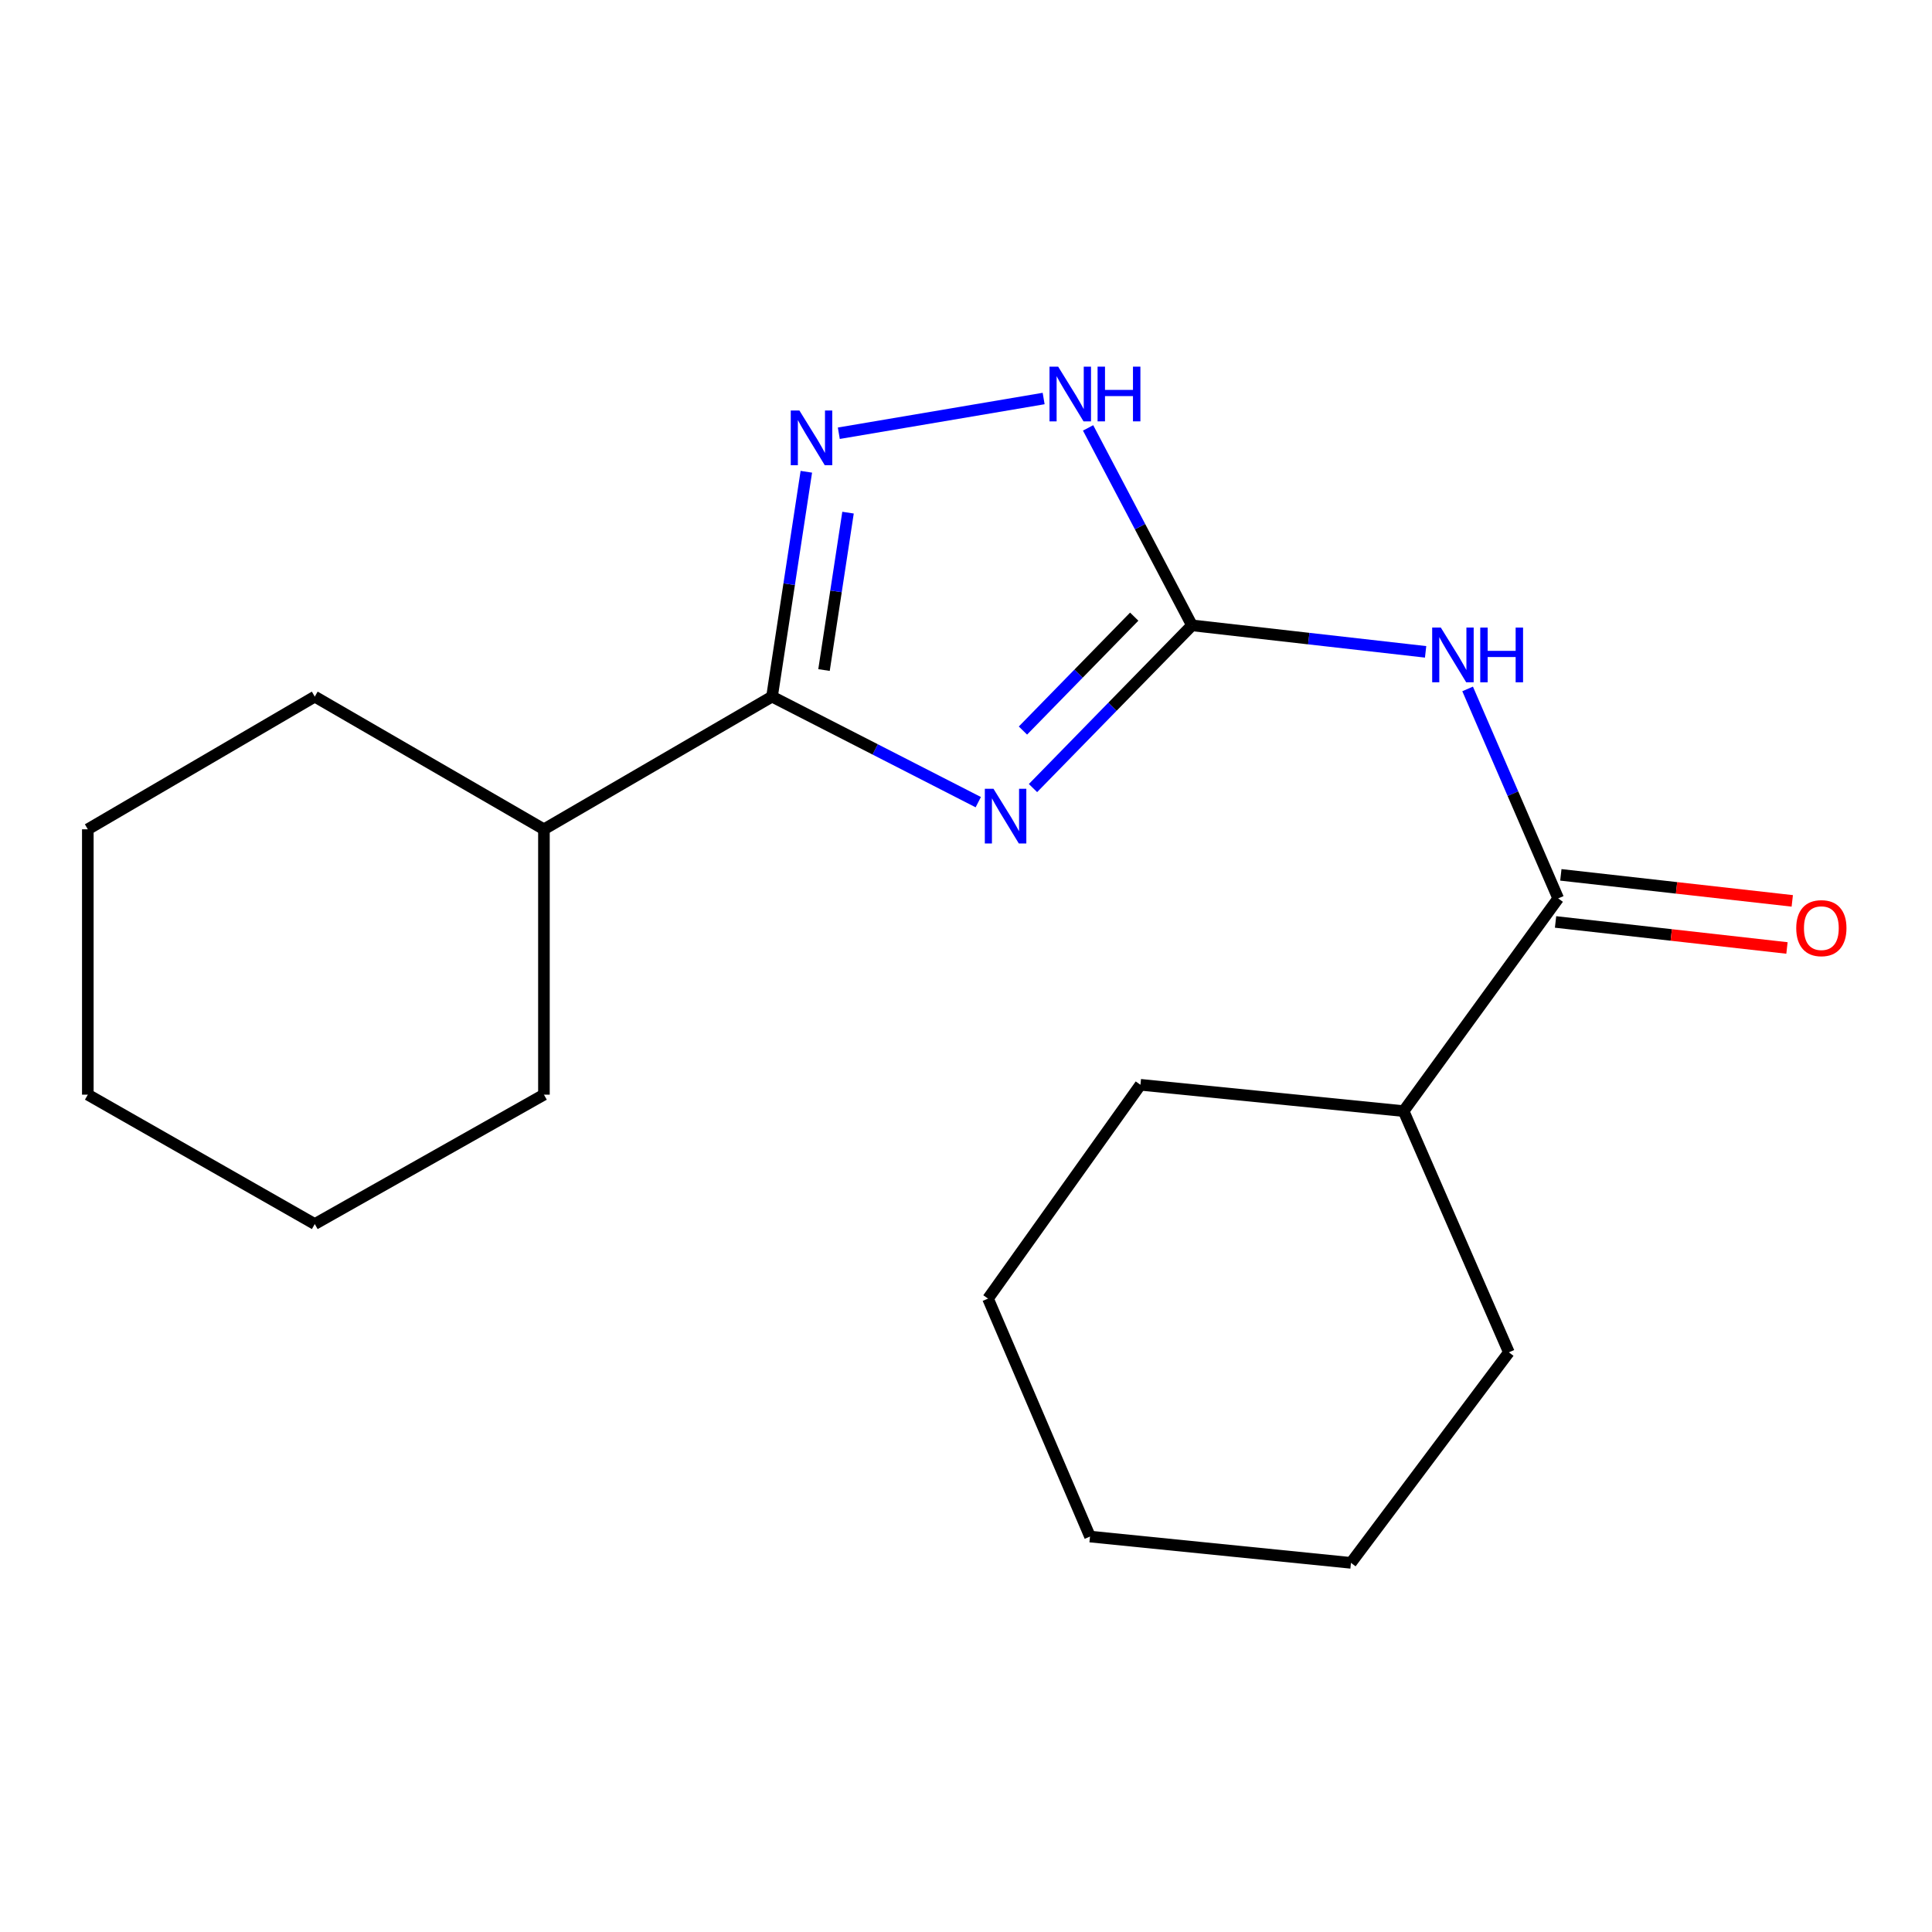 <?xml version='1.0' encoding='iso-8859-1'?>
<svg version='1.1' baseProfile='full'
              xmlns='http://www.w3.org/2000/svg'
                      xmlns:rdkit='http://www.rdkit.org/xml'
                      xmlns:xlink='http://www.w3.org/1999/xlink'
                  xml:space='preserve'
width='1000px' height='1000px' viewBox='0 0 1000 1000'>
<!-- END OF HEADER -->
<rect style='opacity:1.0;fill:#FFFFFF;stroke:none' width='1000' height='1000' x='0' y='0'> </rect>
<path class='bond-0' d='M 534.677,407.905 L 575.817,365.794' style='fill:none;fill-rule:evenodd;stroke:#0000FF;stroke-width:6px;stroke-linecap:butt;stroke-linejoin:miter;stroke-opacity:1' />
<path class='bond-0' d='M 575.817,365.794 L 616.958,323.683' style='fill:none;fill-rule:evenodd;stroke:#000000;stroke-width:6px;stroke-linecap:butt;stroke-linejoin:miter;stroke-opacity:1' />
<path class='bond-0' d='M 529.475,378.132 L 558.273,348.654' style='fill:none;fill-rule:evenodd;stroke:#0000FF;stroke-width:6px;stroke-linecap:butt;stroke-linejoin:miter;stroke-opacity:1' />
<path class='bond-0' d='M 558.273,348.654 L 587.072,319.176' style='fill:none;fill-rule:evenodd;stroke:#000000;stroke-width:6px;stroke-linecap:butt;stroke-linejoin:miter;stroke-opacity:1' />
<path class='bond-1' d='M 506.351,415.198 L 452.973,387.883' style='fill:none;fill-rule:evenodd;stroke:#0000FF;stroke-width:6px;stroke-linecap:butt;stroke-linejoin:miter;stroke-opacity:1' />
<path class='bond-1' d='M 452.973,387.883 L 399.595,360.569' style='fill:none;fill-rule:evenodd;stroke:#000000;stroke-width:6px;stroke-linecap:butt;stroke-linejoin:miter;stroke-opacity:1' />
<path class='bond-3' d='M 616.958,323.683 L 677.426,330.539' style='fill:none;fill-rule:evenodd;stroke:#000000;stroke-width:6px;stroke-linecap:butt;stroke-linejoin:miter;stroke-opacity:1' />
<path class='bond-3' d='M 677.426,330.539 L 737.894,337.395' style='fill:none;fill-rule:evenodd;stroke:#0000FF;stroke-width:6px;stroke-linecap:butt;stroke-linejoin:miter;stroke-opacity:1' />
<path class='bond-4' d='M 616.958,323.683 L 590.076,272.581' style='fill:none;fill-rule:evenodd;stroke:#000000;stroke-width:6px;stroke-linecap:butt;stroke-linejoin:miter;stroke-opacity:1' />
<path class='bond-4' d='M 590.076,272.581 L 563.193,221.48' style='fill:none;fill-rule:evenodd;stroke:#0000FF;stroke-width:6px;stroke-linecap:butt;stroke-linejoin:miter;stroke-opacity:1' />
<path class='bond-2' d='M 399.595,360.569 L 408.476,302.377' style='fill:none;fill-rule:evenodd;stroke:#000000;stroke-width:6px;stroke-linecap:butt;stroke-linejoin:miter;stroke-opacity:1' />
<path class='bond-2' d='M 408.476,302.377 L 417.357,244.185' style='fill:none;fill-rule:evenodd;stroke:#0000FF;stroke-width:6px;stroke-linecap:butt;stroke-linejoin:miter;stroke-opacity:1' />
<path class='bond-2' d='M 426.506,346.811 L 432.722,306.077' style='fill:none;fill-rule:evenodd;stroke:#000000;stroke-width:6px;stroke-linecap:butt;stroke-linejoin:miter;stroke-opacity:1' />
<path class='bond-2' d='M 432.722,306.077 L 438.938,265.343' style='fill:none;fill-rule:evenodd;stroke:#0000FF;stroke-width:6px;stroke-linecap:butt;stroke-linejoin:miter;stroke-opacity:1' />
<path class='bond-7' d='M 399.595,360.569 L 281.539,429.244' style='fill:none;fill-rule:evenodd;stroke:#000000;stroke-width:6px;stroke-linecap:butt;stroke-linejoin:miter;stroke-opacity:1' />
<path class='bond-19' d='M 434.17,224.242 L 540.187,206.272' style='fill:none;fill-rule:evenodd;stroke:#0000FF;stroke-width:6px;stroke-linecap:butt;stroke-linejoin:miter;stroke-opacity:1' />
<path class='bond-5' d='M 759.64,356.591 L 783.082,410.801' style='fill:none;fill-rule:evenodd;stroke:#0000FF;stroke-width:6px;stroke-linecap:butt;stroke-linejoin:miter;stroke-opacity:1' />
<path class='bond-5' d='M 783.082,410.801 L 806.523,465.012' style='fill:none;fill-rule:evenodd;stroke:#000000;stroke-width:6px;stroke-linecap:butt;stroke-linejoin:miter;stroke-opacity:1' />
<path class='bond-6' d='M 805.153,477.199 L 865.043,483.933' style='fill:none;fill-rule:evenodd;stroke:#000000;stroke-width:6px;stroke-linecap:butt;stroke-linejoin:miter;stroke-opacity:1' />
<path class='bond-6' d='M 865.043,483.933 L 924.932,490.667' style='fill:none;fill-rule:evenodd;stroke:#FF0000;stroke-width:6px;stroke-linecap:butt;stroke-linejoin:miter;stroke-opacity:1' />
<path class='bond-6' d='M 807.894,452.825 L 867.783,459.56' style='fill:none;fill-rule:evenodd;stroke:#000000;stroke-width:6px;stroke-linecap:butt;stroke-linejoin:miter;stroke-opacity:1' />
<path class='bond-6' d='M 867.783,459.56 L 927.673,466.294' style='fill:none;fill-rule:evenodd;stroke:#FF0000;stroke-width:6px;stroke-linecap:butt;stroke-linejoin:miter;stroke-opacity:1' />
<path class='bond-8' d='M 806.523,465.012 L 726.511,575.111' style='fill:none;fill-rule:evenodd;stroke:#000000;stroke-width:6px;stroke-linecap:butt;stroke-linejoin:miter;stroke-opacity:1' />
<path class='bond-9' d='M 281.539,429.244 L 281.539,566.594' style='fill:none;fill-rule:evenodd;stroke:#000000;stroke-width:6px;stroke-linecap:butt;stroke-linejoin:miter;stroke-opacity:1' />
<path class='bond-10' d='M 281.539,429.244 L 162.925,360.569' style='fill:none;fill-rule:evenodd;stroke:#000000;stroke-width:6px;stroke-linecap:butt;stroke-linejoin:miter;stroke-opacity:1' />
<path class='bond-11' d='M 726.511,575.111 L 590.292,561.484' style='fill:none;fill-rule:evenodd;stroke:#000000;stroke-width:6px;stroke-linecap:butt;stroke-linejoin:miter;stroke-opacity:1' />
<path class='bond-12' d='M 726.511,575.111 L 780.988,699.966' style='fill:none;fill-rule:evenodd;stroke:#000000;stroke-width:6px;stroke-linecap:butt;stroke-linejoin:miter;stroke-opacity:1' />
<path class='bond-14' d='M 281.539,566.594 L 162.925,633.566' style='fill:none;fill-rule:evenodd;stroke:#000000;stroke-width:6px;stroke-linecap:butt;stroke-linejoin:miter;stroke-opacity:1' />
<path class='bond-13' d='M 162.925,360.569 L 45.455,429.244' style='fill:none;fill-rule:evenodd;stroke:#000000;stroke-width:6px;stroke-linecap:butt;stroke-linejoin:miter;stroke-opacity:1' />
<path class='bond-15' d='M 590.292,561.484 L 511.397,672.155' style='fill:none;fill-rule:evenodd;stroke:#000000;stroke-width:6px;stroke-linecap:butt;stroke-linejoin:miter;stroke-opacity:1' />
<path class='bond-16' d='M 780.988,699.966 L 699.259,808.933' style='fill:none;fill-rule:evenodd;stroke:#000000;stroke-width:6px;stroke-linecap:butt;stroke-linejoin:miter;stroke-opacity:1' />
<path class='bond-17' d='M 45.455,429.244 L 45.455,566.594' style='fill:none;fill-rule:evenodd;stroke:#000000;stroke-width:6px;stroke-linecap:butt;stroke-linejoin:miter;stroke-opacity:1' />
<path class='bond-20' d='M 162.925,633.566 L 45.455,566.594' style='fill:none;fill-rule:evenodd;stroke:#000000;stroke-width:6px;stroke-linecap:butt;stroke-linejoin:miter;stroke-opacity:1' />
<path class='bond-21' d='M 511.397,672.155 L 564.184,795.321' style='fill:none;fill-rule:evenodd;stroke:#000000;stroke-width:6px;stroke-linecap:butt;stroke-linejoin:miter;stroke-opacity:1' />
<path class='bond-18' d='M 699.259,808.933 L 564.184,795.321' style='fill:none;fill-rule:evenodd;stroke:#000000;stroke-width:6px;stroke-linecap:butt;stroke-linejoin:miter;stroke-opacity:1' />
<path  class='atom-0' d='M 514.226 408.271
L 523.506 423.271
Q 524.426 424.751, 525.906 427.431
Q 527.386 430.111, 527.466 430.271
L 527.466 408.271
L 531.226 408.271
L 531.226 436.591
L 527.346 436.591
L 517.386 420.191
Q 516.226 418.271, 514.986 416.071
Q 513.786 413.871, 513.426 413.191
L 513.426 436.591
L 509.746 436.591
L 509.746 408.271
L 514.226 408.271
' fill='#0000FF'/>
<path  class='atom-3' d='M 413.774 212.478
L 423.054 227.478
Q 423.974 228.958, 425.454 231.638
Q 426.934 234.318, 427.014 234.478
L 427.014 212.478
L 430.774 212.478
L 430.774 240.798
L 426.894 240.798
L 416.934 224.398
Q 415.774 222.478, 414.534 220.278
Q 413.334 218.078, 412.974 217.398
L 412.974 240.798
L 409.294 240.798
L 409.294 212.478
L 413.774 212.478
' fill='#0000FF'/>
<path  class='atom-4' d='M 745.773 324.839
L 755.053 339.839
Q 755.973 341.319, 757.453 343.999
Q 758.933 346.679, 759.013 346.839
L 759.013 324.839
L 762.773 324.839
L 762.773 353.159
L 758.893 353.159
L 748.933 336.759
Q 747.773 334.839, 746.533 332.639
Q 745.333 330.439, 744.973 329.759
L 744.973 353.159
L 741.293 353.159
L 741.293 324.839
L 745.773 324.839
' fill='#0000FF'/>
<path  class='atom-4' d='M 766.173 324.839
L 770.013 324.839
L 770.013 336.879
L 784.493 336.879
L 784.493 324.839
L 788.333 324.839
L 788.333 353.159
L 784.493 353.159
L 784.493 340.079
L 770.013 340.079
L 770.013 353.159
L 766.173 353.159
L 766.173 324.839
' fill='#0000FF'/>
<path  class='atom-5' d='M 547.705 189.777
L 556.985 204.777
Q 557.905 206.257, 559.385 208.937
Q 560.865 211.617, 560.945 211.777
L 560.945 189.777
L 564.705 189.777
L 564.705 218.097
L 560.825 218.097
L 550.865 201.697
Q 549.705 199.777, 548.465 197.577
Q 547.265 195.377, 546.905 194.697
L 546.905 218.097
L 543.225 218.097
L 543.225 189.777
L 547.705 189.777
' fill='#0000FF'/>
<path  class='atom-5' d='M 568.105 189.777
L 571.945 189.777
L 571.945 201.817
L 586.425 201.817
L 586.425 189.777
L 590.265 189.777
L 590.265 218.097
L 586.425 218.097
L 586.425 205.017
L 571.945 205.017
L 571.945 218.097
L 568.105 218.097
L 568.105 189.777
' fill='#0000FF'/>
<path  class='atom-7' d='M 929.729 480.408
Q 929.729 473.608, 933.089 469.808
Q 936.449 466.008, 942.729 466.008
Q 949.009 466.008, 952.369 469.808
Q 955.729 473.608, 955.729 480.408
Q 955.729 487.288, 952.329 491.208
Q 948.929 495.088, 942.729 495.088
Q 936.489 495.088, 933.089 491.208
Q 929.729 487.328, 929.729 480.408
M 942.729 491.888
Q 947.049 491.888, 949.369 489.008
Q 951.729 486.088, 951.729 480.408
Q 951.729 474.848, 949.369 472.048
Q 947.049 469.208, 942.729 469.208
Q 938.409 469.208, 936.049 472.008
Q 933.729 474.808, 933.729 480.408
Q 933.729 486.128, 936.049 489.008
Q 938.409 491.888, 942.729 491.888
' fill='#FF0000'/>
</svg>
